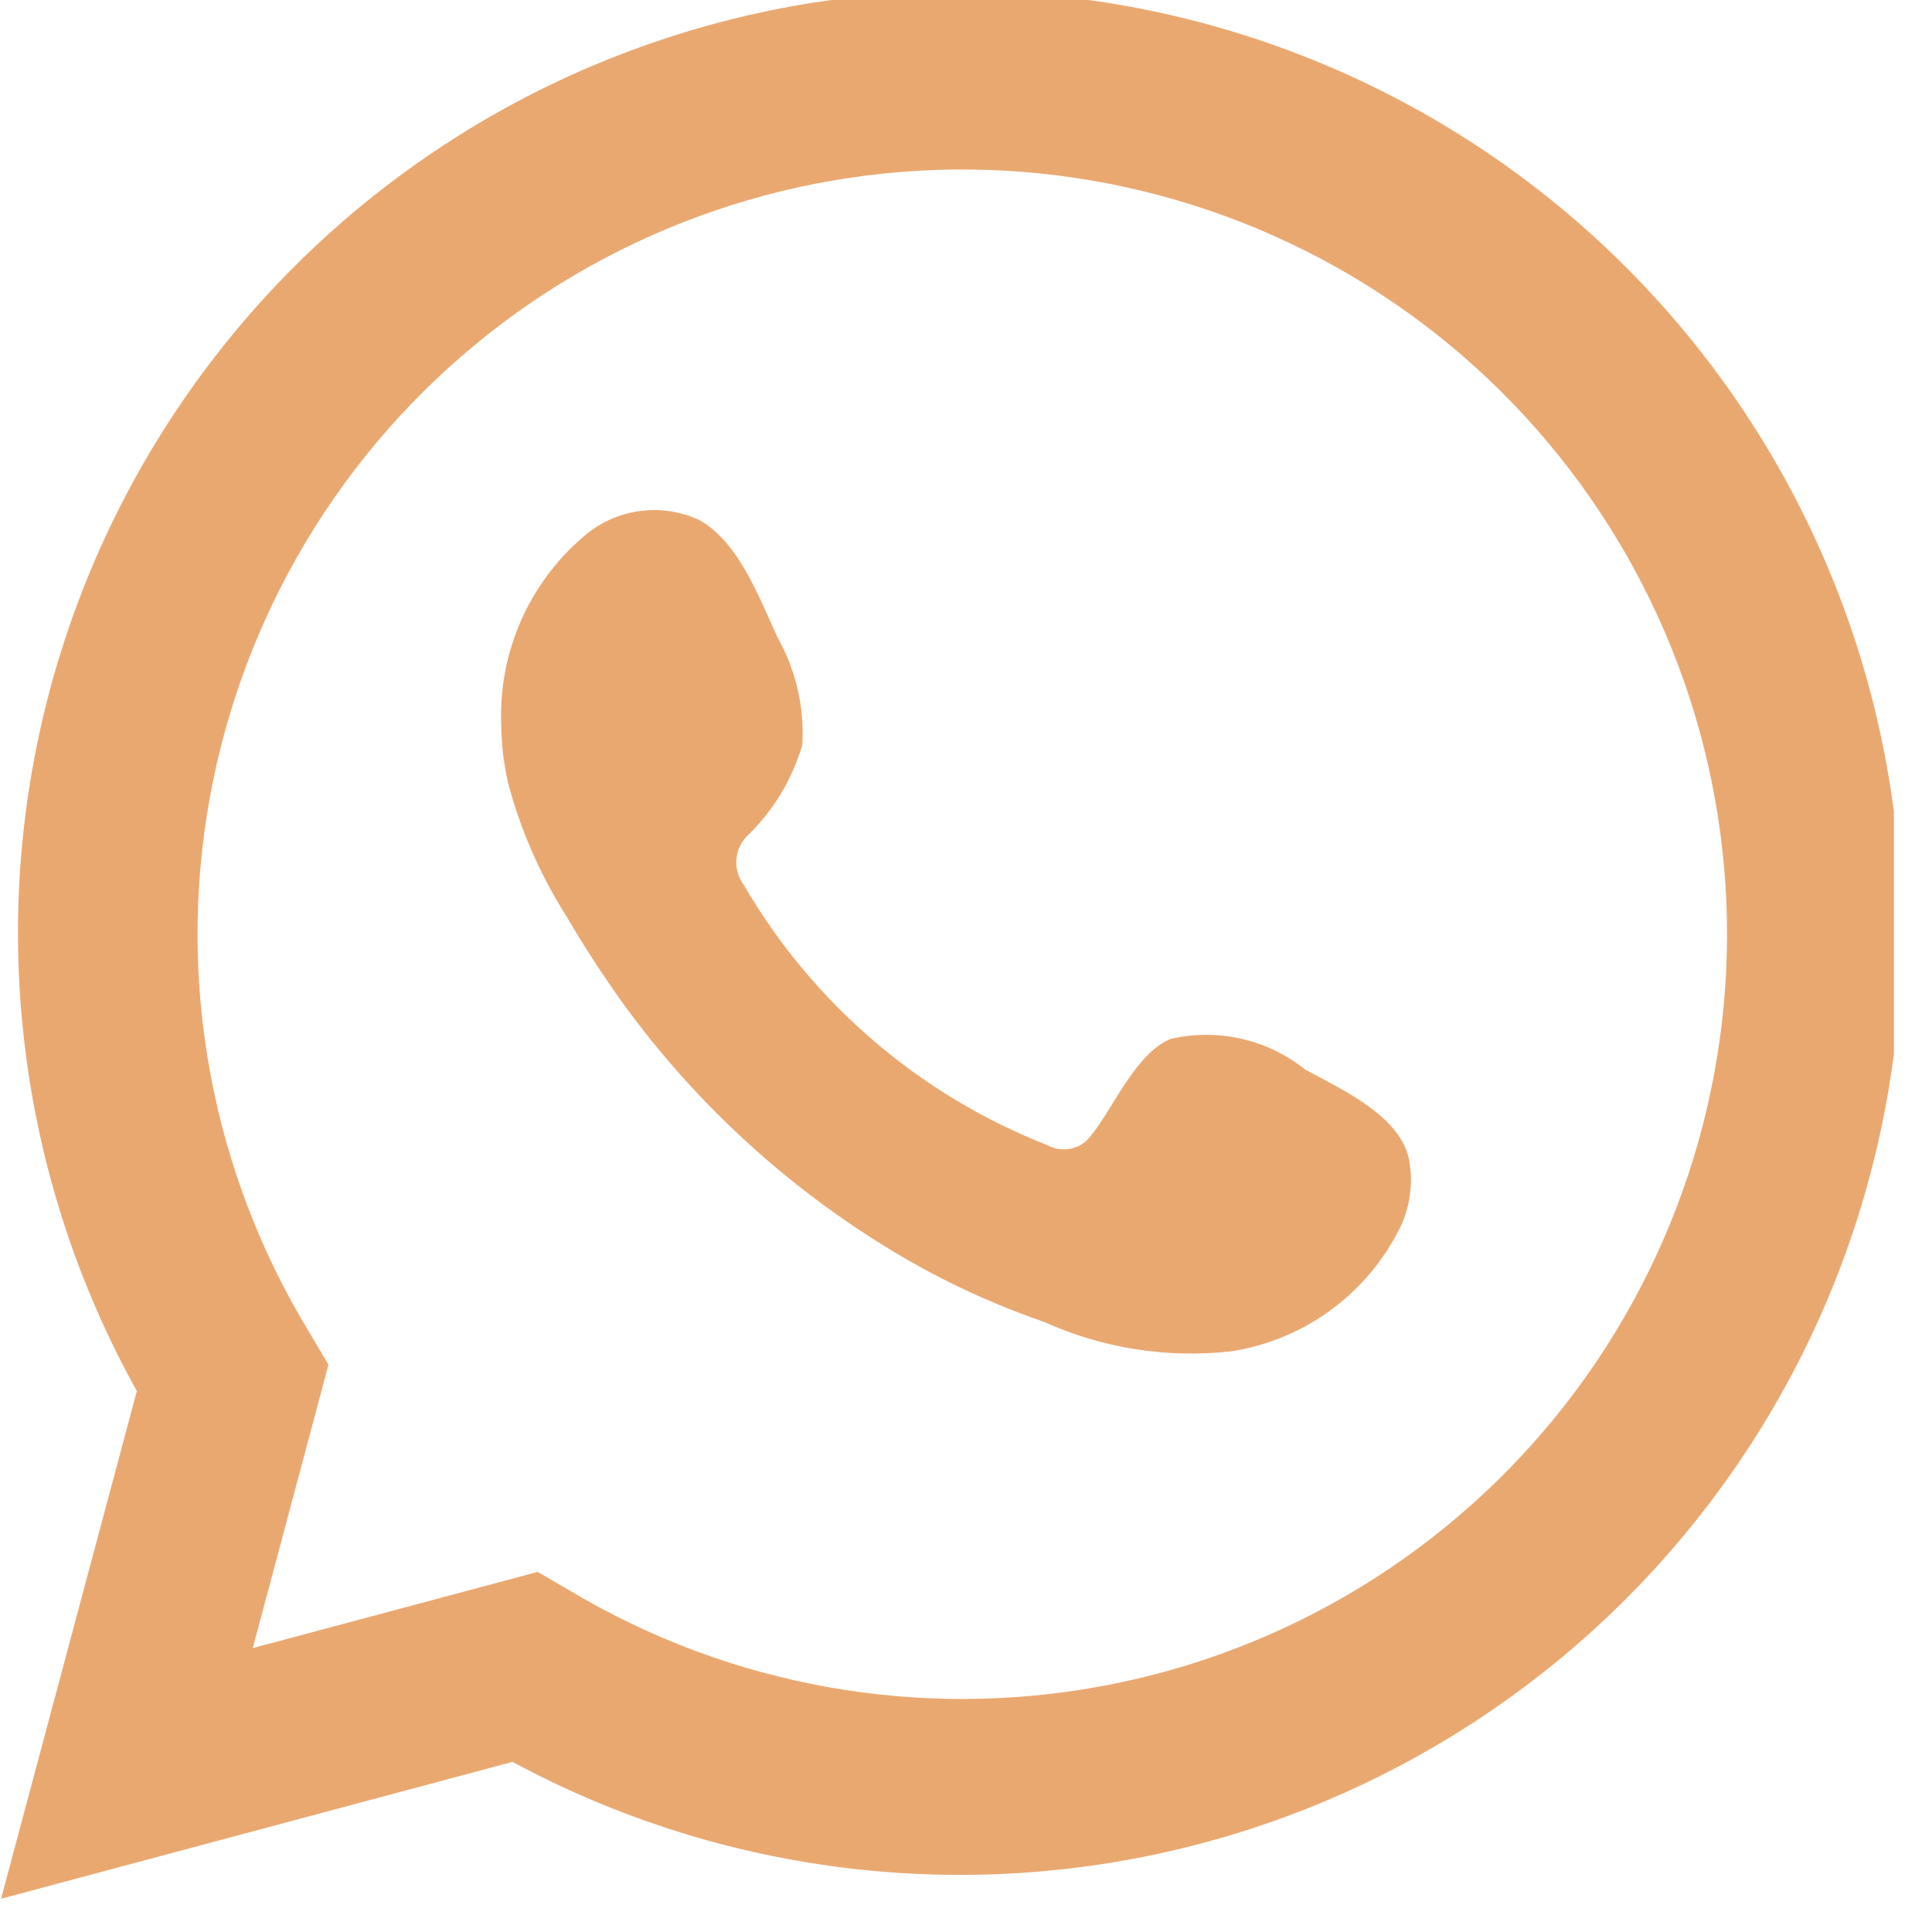 <?xml version="1.0" encoding="UTF-8"?> <svg xmlns="http://www.w3.org/2000/svg" width="36" height="36" viewBox="0 0 36 36" fill="none"><g clip-path="url(#clip0_1_522)"><path d="M0.02 35.38L2.55 25.92C0.496 22.229 -0.158 17.921 0.708 13.786C1.575 9.652 3.903 5.969 7.266 3.413C10.629 0.857 14.802 -0.4 19.017 -0.128C23.233 0.145 27.208 1.928 30.214 4.896C33.221 7.863 35.056 11.816 35.383 16.027C35.709 20.239 34.507 24.427 31.994 27.823C29.482 31.219 25.829 33.595 21.706 34.515C17.584 35.434 13.267 34.836 9.55 32.83L0.02 35.38ZM10.02 29.29L10.62 29.64C13.608 31.426 17.146 32.056 20.567 31.412C23.987 30.769 27.054 28.895 29.188 26.145C31.322 23.395 32.376 19.959 32.151 16.486C31.926 13.012 30.437 9.742 27.965 7.29C25.494 4.839 22.211 3.378 18.736 3.181C15.26 2.984 11.833 4.067 9.101 6.223C6.369 8.38 4.521 11.462 3.905 14.888C3.29 18.314 3.95 21.847 5.76 24.82L6.12 25.43L4.71 30.71L10.02 29.29Z" fill="#EAA871"></path><path fill-rule="evenodd" clip-rule="evenodd" d="M24.32 19.93C23.972 19.651 23.566 19.454 23.131 19.356C22.696 19.257 22.244 19.258 21.81 19.36C21.16 19.63 20.75 20.64 20.33 21.16C20.24 21.283 20.108 21.369 19.959 21.402C19.81 21.435 19.654 21.413 19.52 21.34C17.14 20.408 15.146 18.699 13.86 16.49C13.755 16.35 13.706 16.177 13.723 16.003C13.739 15.829 13.82 15.667 13.95 15.55C14.421 15.088 14.765 14.513 14.95 13.88C14.992 13.183 14.832 12.489 14.49 11.88C14.15 11.15 13.77 10.1 13.03 9.69C12.676 9.526 12.283 9.469 11.897 9.526C11.512 9.583 11.151 9.751 10.86 10.01C10.36 10.44 9.964 10.977 9.701 11.581C9.438 12.185 9.314 12.841 9.34 13.5C9.343 13.87 9.387 14.239 9.47 14.6C9.701 15.466 10.062 16.292 10.54 17.05C10.88 17.63 11.25 18.2 11.64 18.74C12.942 20.522 14.575 22.036 16.45 23.2C17.393 23.788 18.399 24.268 19.45 24.63C20.543 25.124 21.748 25.314 22.94 25.18C23.619 25.075 24.263 24.807 24.816 24.397C25.368 23.988 25.812 23.45 26.11 22.83C26.278 22.454 26.331 22.036 26.26 21.63C26.11 20.8 25.02 20.31 24.32 19.93Z" fill="#EAA871"></path></g><defs><clipPath id="clip0_1_522"><rect width="35.29" height="35.38" fill="white"></rect></clipPath></defs></svg> 